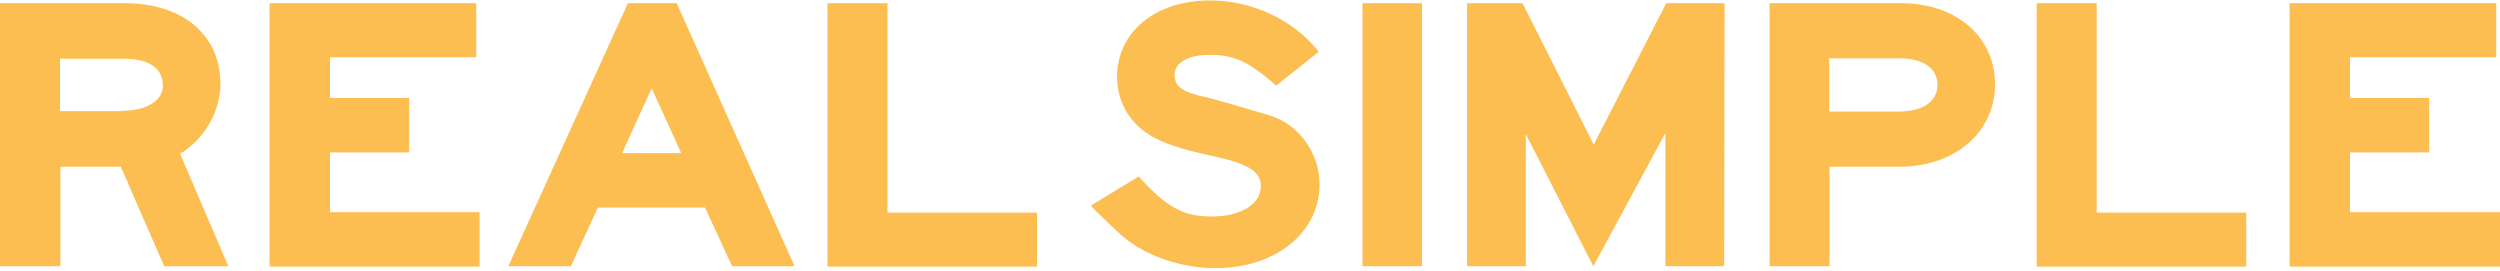 <svg width="600" height="65" viewBox="0 0 600 65" fill="none" xmlns="http://www.w3.org/2000/svg">
<path d="M29.2 26.591C35.2 26.591 39.1 24.167 39.1 20.53C39.1 16.334 35.7 14.096 29.7 14.096H14.4V26.685H29.2V26.591ZM0 0.761H29.9C43.9 0.761 52.9 8.407 52.9 20.157C52.9 26.405 49.4 32.839 43.9 36.476L43.2 36.849L54.8 63.892H39.4L29 40.02H14.5V63.892H0V0.761ZM64.7 0.761H114.3V13.723H79.2V23.514H98.2V36.569H79.2V50.93H115.1V63.985H64.7V0.761ZM163.5 36.756L156.4 21.183L149.3 36.756H163.5ZM122 63.892L150.7 0.761H162.4L190.7 63.892H175.7L169.2 49.811H143.5L137 63.892H122ZM198.6 0.761H213V51.023H248.9V63.985H198.6V0.761Z" fill="#FCBD51"></path>
<path d="M273.3 42.351C280 49.811 284 51.956 290.8 51.956C297.7 51.956 302.6 49.065 302.6 44.682C302.6 41.139 299.6 39.274 290.9 37.409C279.1 34.891 274.2 32.466 270.8 27.524C269 24.82 268.1 21.742 268.1 18.479C268.1 7.661 277.3 0.108 290.4 0.108C300.5 0.108 310.5 4.771 316.5 12.417L306.3 20.53C299.5 14.655 296.2 13.163 290.3 13.163C285.1 13.163 281.9 15.028 281.9 18.012C281.9 20.81 283.9 22.209 289.8 23.421C291.3 23.794 293.3 24.353 295.9 25.099L304.5 27.617C311.6 29.669 316.7 36.663 316.7 44.216C316.7 55.872 306.1 64.358 291.7 64.358C284.2 64.358 276.1 61.84 270.6 57.644C268.8 56.245 266.7 54.194 263.8 51.396C262.9 50.464 262.7 50.371 261.8 49.345L273.3 42.351ZM327 63.892H341.3V0.761H327V63.892ZM352.1 0.761H365.4L382.5 34.704L399.9 0.761H413.9L413.8 63.892H399.7V31.907L382.4 63.892L366.2 32.187V63.892H352.1V0.761ZM454.5 26.778H455.6C461.5 26.778 465 24.353 465 20.344C465 16.427 461.6 14.002 455.9 14.002H439V26.778H454.5ZM424.7 0.761H456.2C469.5 0.761 478.8 8.78 478.8 20.25C478.8 31.814 469.1 40.02 455.8 40.02H439.1V63.892H424.7V0.761ZM488.8 0.761H503.2V51.023H539.1V63.985H488.8V0.761ZM549.5 0.761H599.1V13.723H564V23.514H583V36.569H564V50.93H600V63.985H549.5V0.761Z" fill="#FCBD51"></path>
</svg>
